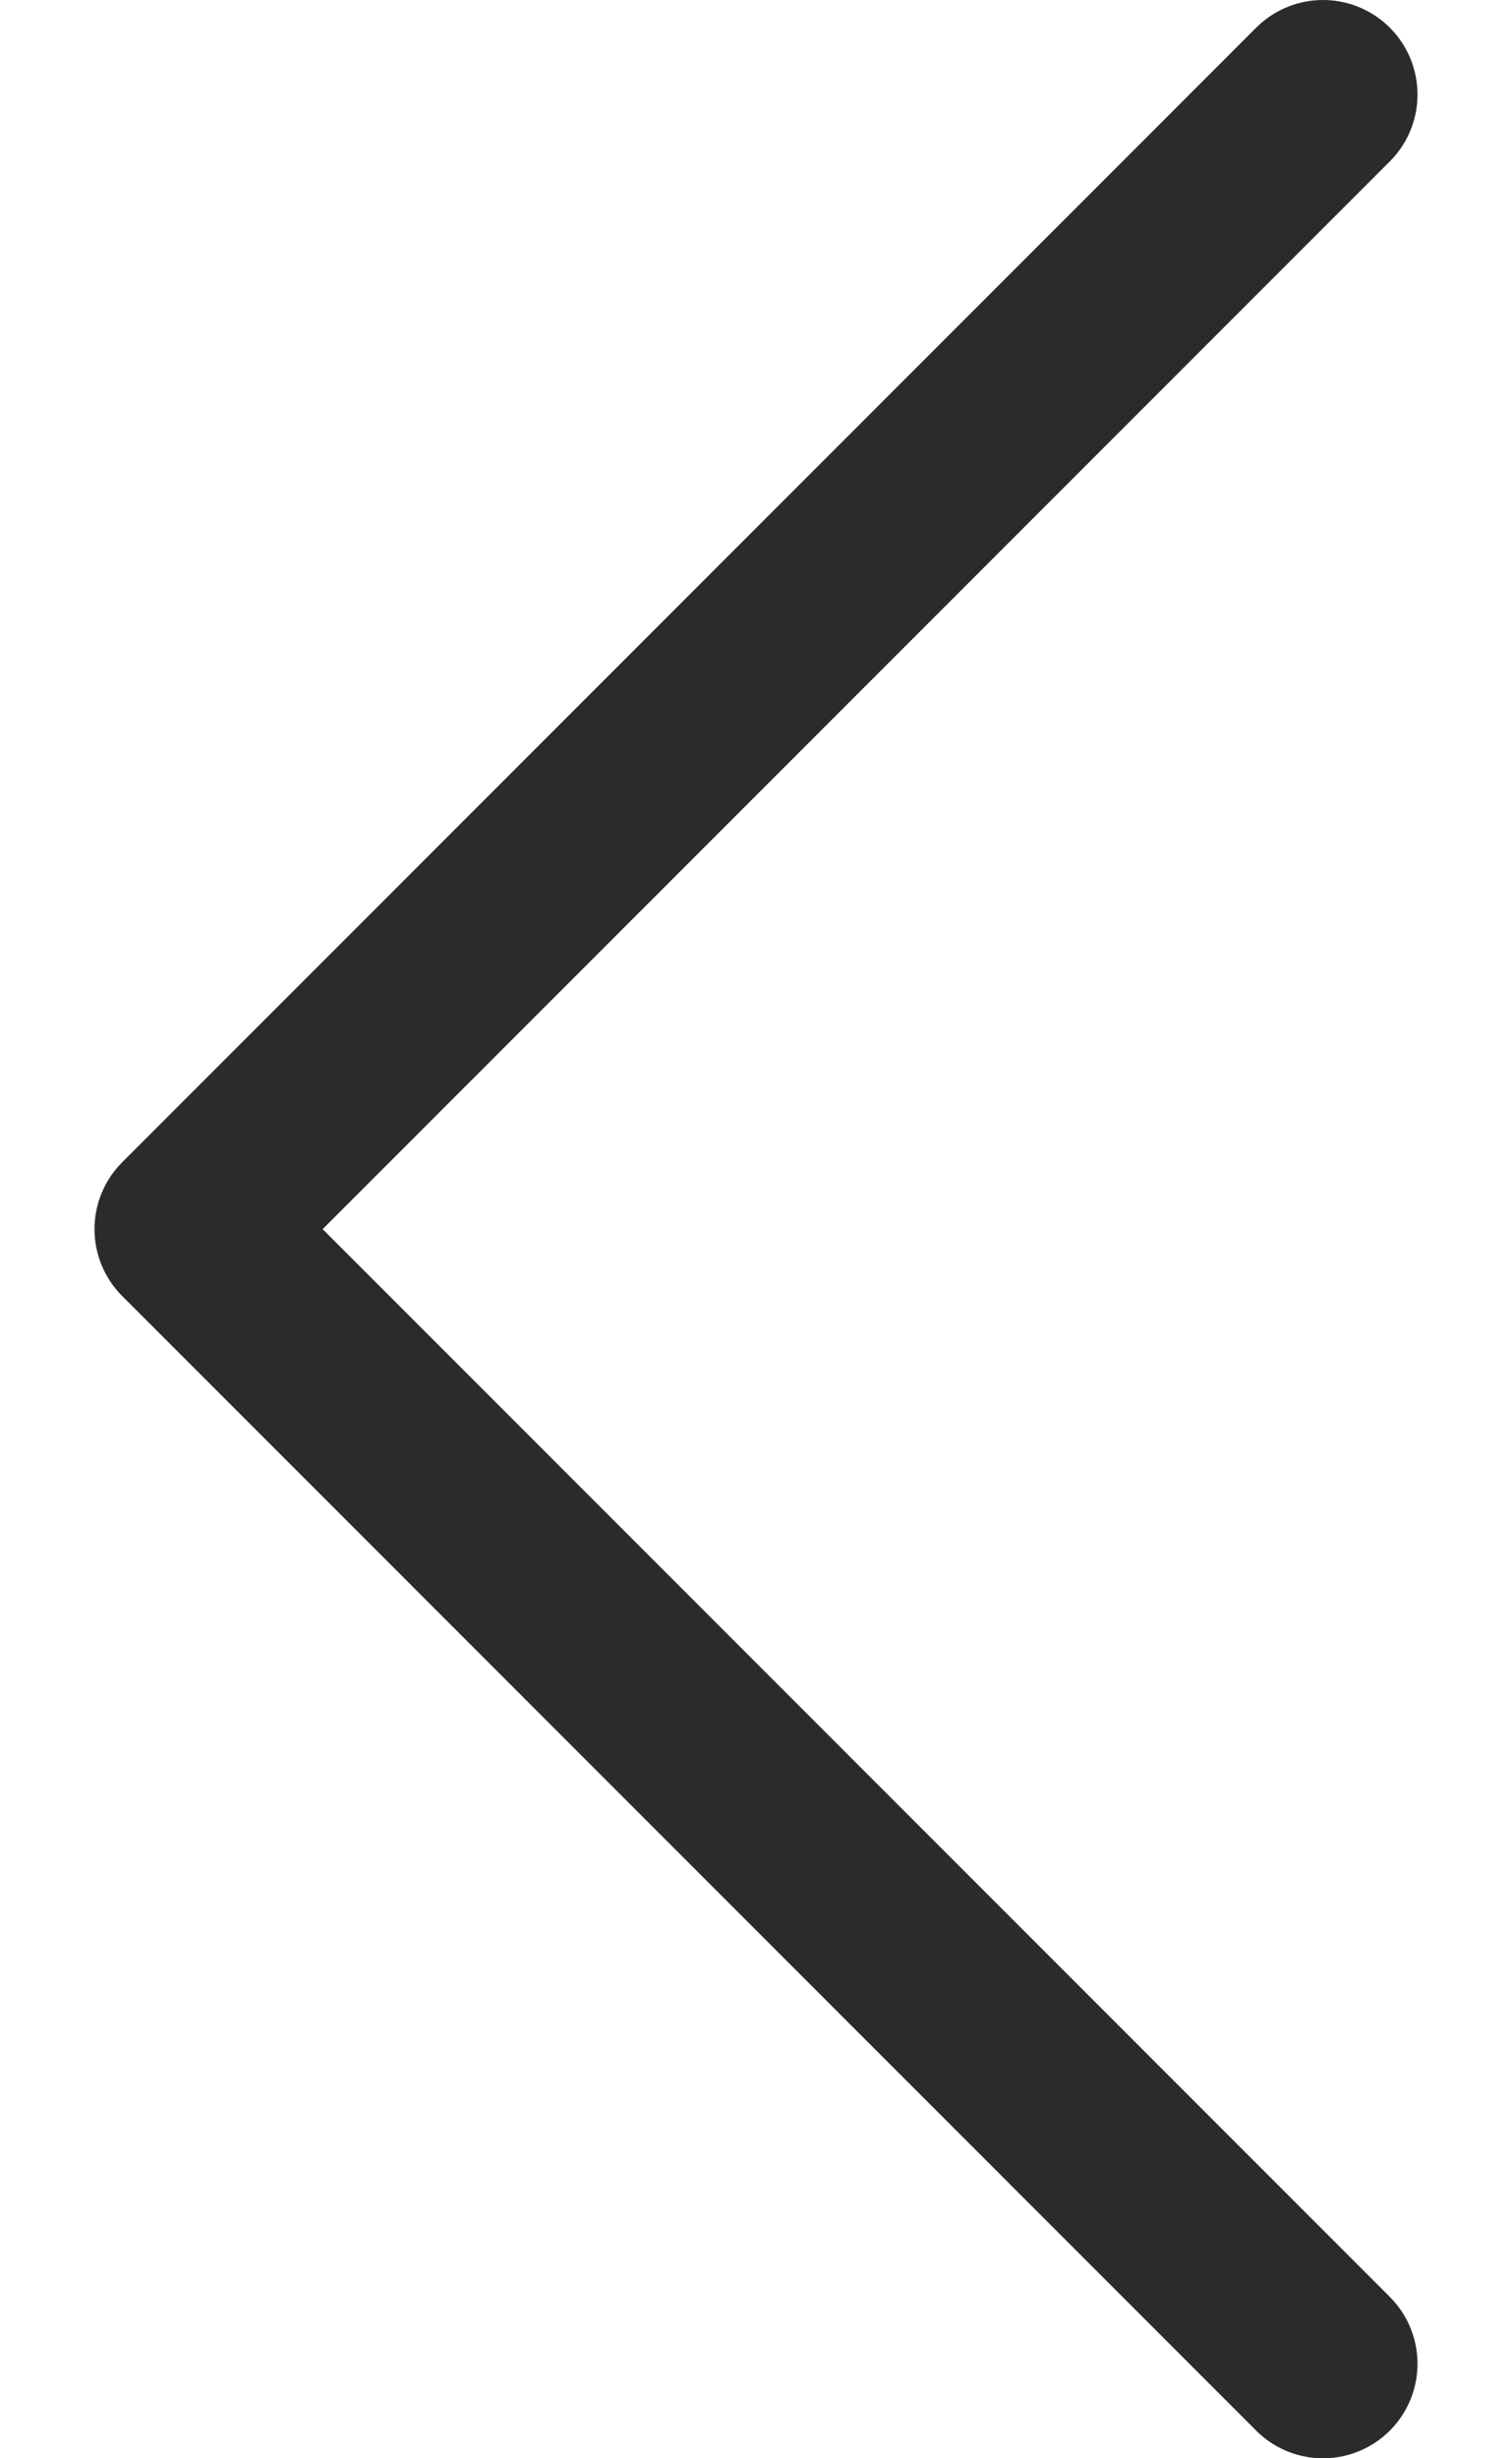 <svg width="8" height="13" viewBox="0 0 8 13" fill="none" xmlns="http://www.w3.org/2000/svg">
<path d="M7 12.5L1 6.5L7 0.5" stroke="#2B2B2B" stroke-linecap="round" stroke-linejoin="round"/>
</svg>
